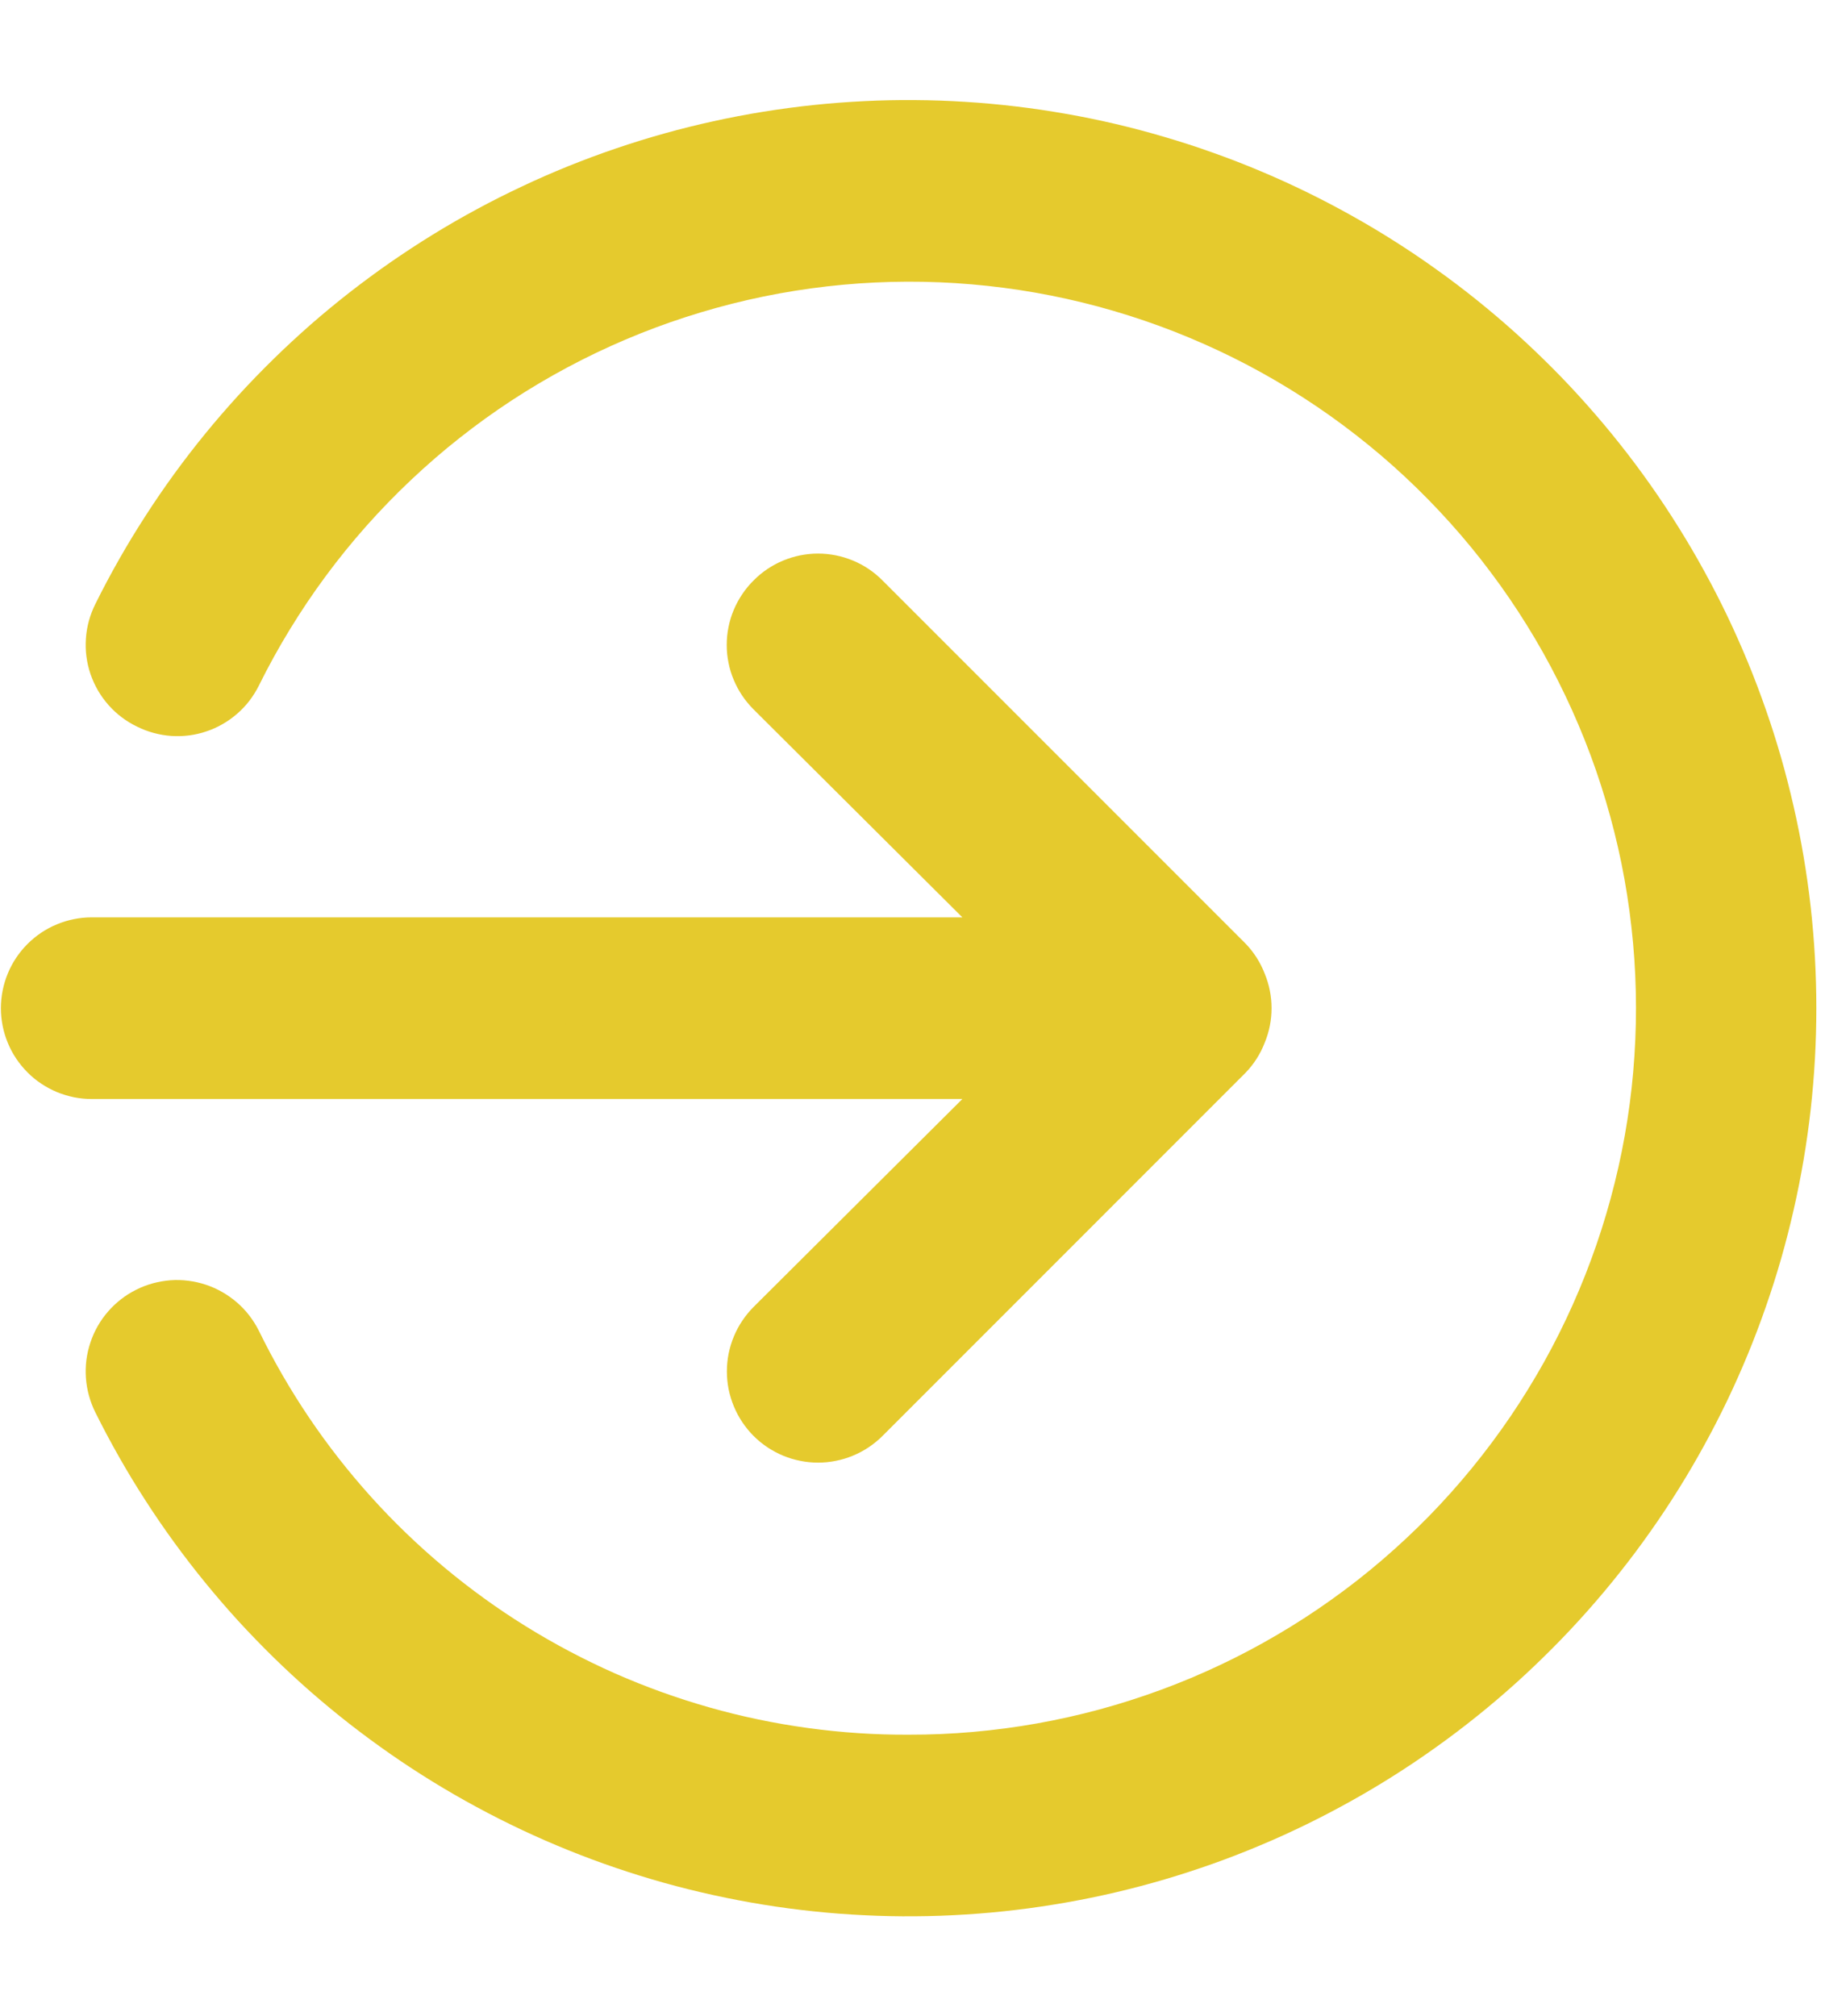 <svg xmlns="http://www.w3.org/2000/svg" xmlns:xlink="http://www.w3.org/1999/xlink" width="182" zoomAndPan="magnify" viewBox="0 0 136.5 150.75" height="201" preserveAspectRatio="xMidYMid meet" version="1.0"><defs><g/><clipPath id="e89bd38e11"><path d="M 0 7 L 135.883 7 L 135.883 144 L 0 144 Z M 0 7 " clip-rule="nonzero"/></clipPath></defs><g clip-path="url(#e89bd38e11)"><path fill="#e5ca2d" d="M 10.254 54.336 C 10.652 54.535 11.066 54.691 11.5 54.809 C 11.93 54.926 12.367 55 12.809 55.031 C 13.254 55.062 13.699 55.047 14.141 54.992 C 14.582 54.934 15.016 54.836 15.438 54.691 C 15.859 54.551 16.262 54.371 16.648 54.148 C 17.035 53.926 17.398 53.668 17.734 53.375 C 18.07 53.086 18.375 52.762 18.648 52.41 C 18.918 52.055 19.156 51.68 19.355 51.281 C 20.066 49.844 20.84 48.438 21.68 47.066 C 22.516 45.699 23.41 44.367 24.367 43.074 C 25.32 41.785 26.332 40.539 27.398 39.336 C 28.465 38.137 29.582 36.984 30.75 35.883 C 31.918 34.781 33.129 33.73 34.391 32.738 C 35.652 31.742 36.953 30.805 38.297 29.926 C 39.641 29.047 41.023 28.23 42.438 27.473 C 43.855 26.715 45.301 26.023 46.781 25.395 C 48.258 24.766 49.762 24.203 51.289 23.711 C 52.816 23.215 54.363 22.789 55.926 22.43 C 57.492 22.07 59.07 21.785 60.66 21.566 C 62.254 21.348 63.852 21.199 65.453 21.125 C 67.059 21.047 68.664 21.043 70.266 21.109 C 71.871 21.176 73.469 21.312 75.062 21.52 C 76.656 21.727 78.234 22.004 79.801 22.352 C 81.371 22.699 82.918 23.117 84.449 23.602 C 85.98 24.086 87.488 24.637 88.969 25.258 C 90.453 25.875 91.902 26.559 93.324 27.305 C 94.746 28.055 96.133 28.863 97.48 29.734 C 98.828 30.602 100.137 31.531 101.406 32.52 C 102.672 33.504 103.895 34.543 105.07 35.641 C 106.242 36.734 107.367 37.879 108.441 39.074 C 109.516 40.266 110.535 41.508 111.496 42.793 C 112.461 44.074 113.367 45.402 114.211 46.766 C 115.059 48.129 115.844 49.531 116.562 50.965 C 117.285 52.398 117.941 53.863 118.535 55.355 C 119.129 56.848 119.652 58.363 120.109 59.902 C 120.566 61.441 120.957 63 121.277 64.57 C 121.598 66.145 121.844 67.73 122.023 69.328 C 122.203 70.922 122.312 72.523 122.348 74.129 C 122.387 75.734 122.352 77.336 122.246 78.941 C 122.145 80.543 121.969 82.137 121.723 83.723 C 121.477 85.312 121.16 86.883 120.773 88.441 C 120.387 90 119.934 91.539 119.41 93.059 C 118.887 94.578 118.301 96.07 117.645 97.535 C 116.992 99 116.273 100.438 115.492 101.84 C 114.707 103.242 113.867 104.605 112.965 105.934 C 112.059 107.262 111.102 108.547 110.082 109.793 C 109.066 111.035 107.996 112.23 106.875 113.379 C 105.75 114.523 104.578 115.621 103.359 116.664 C 102.141 117.711 100.875 118.699 99.566 119.629 C 98.262 120.562 96.914 121.434 95.527 122.246 C 94.145 123.059 92.727 123.809 91.273 124.496 C 89.82 125.184 88.344 125.805 86.836 126.359 C 85.328 126.914 83.801 127.402 82.25 127.824 C 80.703 128.242 79.137 128.594 77.555 128.875 C 75.973 129.156 74.383 129.367 72.785 129.508 C 71.184 129.648 69.582 129.719 67.977 129.715 C 65.457 129.727 62.949 129.562 60.453 129.219 C 57.957 128.879 55.496 128.367 53.074 127.68 C 50.648 126.992 48.285 126.141 45.98 125.125 C 43.68 124.105 41.457 122.93 39.316 121.602 C 37.176 120.273 35.141 118.801 33.207 117.184 C 31.277 115.57 29.465 113.828 27.777 111.957 C 26.09 110.086 24.539 108.109 23.129 106.023 C 21.719 103.934 20.461 101.758 19.355 99.496 C 19.152 99.094 18.914 98.719 18.641 98.363 C 18.367 98.008 18.059 97.684 17.719 97.391 C 17.379 97.098 17.016 96.84 16.625 96.617 C 16.238 96.395 15.828 96.211 15.402 96.07 C 14.977 95.93 14.543 95.828 14.098 95.773 C 13.652 95.715 13.207 95.703 12.758 95.734 C 12.309 95.77 11.871 95.844 11.438 95.961 C 11.004 96.082 10.586 96.238 10.188 96.441 C 9.785 96.641 9.406 96.879 9.055 97.152 C 8.699 97.43 8.375 97.734 8.082 98.074 C 7.785 98.414 7.527 98.777 7.305 99.168 C 7.082 99.559 6.902 99.965 6.762 100.391 C 6.617 100.816 6.52 101.254 6.461 101.699 C 6.406 102.145 6.395 102.59 6.426 103.035 C 6.457 103.484 6.535 103.926 6.652 104.355 C 6.77 104.789 6.93 105.207 7.129 105.609 C 7.691 106.738 8.285 107.855 8.91 108.953 C 9.535 110.055 10.191 111.137 10.879 112.199 C 11.562 113.262 12.277 114.301 13.02 115.324 C 13.766 116.348 14.535 117.348 15.336 118.328 C 16.137 119.309 16.961 120.266 17.812 121.199 C 18.668 122.133 19.547 123.039 20.449 123.926 C 21.352 124.809 22.281 125.668 23.23 126.5 C 24.184 127.332 25.156 128.137 26.152 128.914 C 27.152 129.691 28.168 130.441 29.207 131.164 C 30.246 131.887 31.305 132.578 32.379 133.238 C 33.457 133.902 34.551 134.531 35.664 135.133 C 36.777 135.734 37.906 136.305 39.051 136.844 C 40.191 137.379 41.352 137.887 42.523 138.359 C 43.695 138.832 44.883 139.273 46.078 139.68 C 47.273 140.086 48.484 140.461 49.699 140.801 C 50.918 141.141 52.145 141.445 53.379 141.715 C 54.613 141.988 55.855 142.223 57.105 142.426 C 58.352 142.629 59.605 142.793 60.863 142.926 C 62.121 143.059 63.379 143.156 64.645 143.215 C 65.906 143.277 67.168 143.305 68.434 143.293 C 69.699 143.285 70.961 143.242 72.223 143.16 C 73.484 143.082 74.742 142.969 76 142.816 C 77.254 142.668 78.504 142.48 79.75 142.262 C 80.996 142.043 82.234 141.789 83.465 141.5 C 84.695 141.211 85.918 140.887 87.129 140.531 C 88.344 140.172 89.543 139.781 90.734 139.359 C 91.926 138.934 93.105 138.477 94.27 137.984 C 95.438 137.496 96.586 136.973 97.723 136.418 C 98.859 135.863 99.98 135.277 101.082 134.66 C 102.188 134.043 103.273 133.398 104.34 132.719 C 105.406 132.043 106.453 131.336 107.48 130.598 C 108.512 129.863 109.516 129.098 110.504 128.305 C 111.488 127.516 112.449 126.695 113.391 125.848 C 114.328 125.004 115.242 124.129 116.133 123.234 C 117.027 122.336 117.891 121.414 118.73 120.469 C 119.57 119.523 120.383 118.555 121.168 117.562 C 121.953 116.574 122.711 115.562 123.438 114.527 C 124.168 113.496 124.867 112.441 125.535 111.371 C 126.207 110.297 126.844 109.207 127.453 108.098 C 128.062 106.992 128.641 105.867 129.188 104.727 C 129.734 103.586 130.246 102.434 130.73 101.262 C 131.211 100.094 131.66 98.914 132.074 97.719 C 132.492 96.523 132.875 95.32 133.223 94.105 C 133.57 92.891 133.883 91.664 134.164 90.43 C 134.445 89.199 134.691 87.957 134.902 86.711 C 135.113 85.465 135.289 84.215 135.43 82.957 C 135.57 81.699 135.676 80.441 135.746 79.18 C 135.816 77.918 135.852 76.652 135.852 75.391 C 135.852 74.125 135.816 72.863 135.746 71.598 C 135.676 70.336 135.57 69.078 135.43 67.82 C 135.289 66.562 135.113 65.312 134.902 64.066 C 134.691 62.82 134.445 61.578 134.164 60.348 C 133.883 59.113 133.57 57.891 133.223 56.676 C 132.875 55.457 132.492 54.254 132.074 53.059 C 131.66 51.867 131.211 50.684 130.73 49.516 C 130.246 48.348 129.734 47.191 129.188 46.051 C 128.641 44.91 128.062 43.785 127.453 42.68 C 126.844 41.57 126.207 40.48 125.535 39.41 C 124.867 38.336 124.168 37.285 123.438 36.25 C 122.711 35.219 121.953 34.203 121.168 33.215 C 120.383 32.223 119.57 31.254 118.73 30.309 C 117.891 29.363 117.027 28.441 116.133 27.543 C 115.242 26.648 114.328 25.777 113.391 24.93 C 112.449 24.082 111.488 23.266 110.504 22.473 C 109.516 21.68 108.512 20.914 107.48 20.18 C 106.453 19.441 105.406 18.734 104.34 18.059 C 103.273 17.379 102.188 16.734 101.082 16.117 C 99.98 15.5 98.859 14.914 97.723 14.359 C 96.586 13.805 95.438 13.281 94.27 12.793 C 93.105 12.301 91.926 11.844 90.734 11.422 C 89.543 10.996 88.344 10.605 87.129 10.25 C 85.918 9.891 84.695 9.566 83.465 9.277 C 82.234 8.988 80.996 8.734 79.75 8.516 C 78.504 8.297 77.254 8.109 76 7.961 C 74.742 7.812 73.484 7.695 72.223 7.617 C 70.961 7.535 69.699 7.492 68.434 7.484 C 67.168 7.473 65.906 7.5 64.645 7.562 C 63.379 7.625 62.121 7.719 60.863 7.852 C 59.605 7.984 58.352 8.152 57.105 8.352 C 55.855 8.555 54.613 8.789 53.379 9.062 C 52.145 9.332 50.918 9.637 49.699 9.977 C 48.484 10.316 47.273 10.691 46.078 11.098 C 44.883 11.504 43.695 11.945 42.523 12.418 C 41.352 12.891 40.191 13.398 39.051 13.938 C 37.906 14.473 36.777 15.043 35.664 15.645 C 34.551 16.246 33.457 16.875 32.379 17.539 C 31.305 18.199 30.246 18.895 29.207 19.613 C 28.168 20.336 27.152 21.086 26.152 21.863 C 25.156 22.641 24.184 23.445 23.23 24.277 C 22.281 25.113 21.352 25.969 20.449 26.855 C 19.547 27.738 18.668 28.648 17.812 29.582 C 16.961 30.516 16.137 31.469 15.336 32.449 C 14.535 33.43 13.766 34.43 13.02 35.453 C 12.277 36.477 11.562 37.52 10.879 38.582 C 10.191 39.645 9.535 40.723 8.91 41.824 C 8.285 42.922 7.691 44.039 7.129 45.172 C 6.93 45.574 6.77 45.992 6.648 46.426 C 6.531 46.863 6.453 47.305 6.426 47.754 C 6.395 48.203 6.406 48.652 6.465 49.098 C 6.523 49.547 6.625 49.98 6.77 50.41 C 6.918 50.836 7.102 51.242 7.328 51.633 C 7.555 52.023 7.82 52.387 8.117 52.723 C 8.418 53.062 8.746 53.367 9.105 53.637 C 9.465 53.91 9.848 54.141 10.254 54.336 Z M 6.859 82.18 L 71.98 82.18 L 56.363 97.73 C 56.047 98.047 55.766 98.391 55.516 98.766 C 55.266 99.137 55.059 99.527 54.887 99.941 C 54.715 100.355 54.586 100.781 54.496 101.223 C 54.41 101.66 54.367 102.105 54.367 102.551 C 54.367 103 54.41 103.441 54.496 103.883 C 54.586 104.32 54.715 104.746 54.887 105.16 C 55.059 105.574 55.266 105.969 55.516 106.34 C 55.766 106.711 56.047 107.059 56.363 107.375 C 56.68 107.691 57.023 107.973 57.398 108.223 C 57.77 108.469 58.16 108.68 58.574 108.852 C 58.988 109.023 59.414 109.152 59.855 109.238 C 60.293 109.328 60.738 109.371 61.184 109.371 C 61.633 109.371 62.074 109.328 62.516 109.238 C 62.953 109.152 63.379 109.023 63.793 108.852 C 64.207 108.68 64.602 108.469 64.973 108.223 C 65.344 107.973 65.691 107.691 66.008 107.375 L 93.168 80.211 C 93.793 79.559 94.27 78.812 94.594 77.969 C 94.934 77.145 95.105 76.281 95.105 75.391 C 95.105 74.496 94.934 73.637 94.594 72.809 C 94.27 71.969 93.793 71.219 93.168 70.566 L 66.008 43.406 C 65.691 43.086 65.348 42.801 64.977 42.551 C 64.602 42.301 64.211 42.09 63.797 41.918 C 63.383 41.746 62.957 41.617 62.516 41.527 C 62.078 41.441 61.633 41.395 61.184 41.395 C 60.738 41.395 60.293 41.441 59.852 41.527 C 59.414 41.617 58.988 41.746 58.574 41.918 C 58.16 42.09 57.766 42.301 57.395 42.551 C 57.023 42.801 56.68 43.086 56.363 43.406 C 56.047 43.719 55.762 44.062 55.512 44.438 C 55.262 44.809 55.051 45.199 54.879 45.613 C 54.703 46.027 54.574 46.453 54.488 46.895 C 54.398 47.332 54.355 47.777 54.355 48.227 C 54.355 48.676 54.398 49.117 54.488 49.559 C 54.574 49.996 54.703 50.426 54.879 50.836 C 55.051 51.25 55.262 51.645 55.512 52.016 C 55.762 52.387 56.047 52.73 56.363 53.047 L 71.98 68.598 L 6.859 68.598 C 6.414 68.598 5.973 68.641 5.535 68.73 C 5.098 68.816 4.672 68.945 4.262 69.117 C 3.848 69.285 3.457 69.496 3.086 69.742 C 2.715 69.992 2.371 70.273 2.059 70.586 C 1.742 70.902 1.461 71.246 1.211 71.617 C 0.965 71.988 0.754 72.379 0.586 72.789 C 0.414 73.203 0.285 73.629 0.199 74.062 C 0.113 74.5 0.066 74.941 0.066 75.391 C 0.066 75.836 0.113 76.277 0.199 76.715 C 0.285 77.152 0.414 77.574 0.586 77.988 C 0.754 78.398 0.965 78.793 1.211 79.16 C 1.461 79.531 1.742 79.875 2.059 80.191 C 2.371 80.508 2.715 80.789 3.086 81.035 C 3.457 81.281 3.848 81.492 4.262 81.664 C 4.672 81.832 5.098 81.961 5.535 82.051 C 5.973 82.137 6.414 82.18 6.859 82.18 Z M 6.859 82.18 " fill-opacity="1" fill-rule="nonzero"/></g><g fill="#e5ca2d" fill-opacity="1"><g transform="translate(39.974, 78.079)"><g><path d="M 0.625 0.031 C 0.52 0.031 0.43 0.016 0.359 -0.016 C 0.285 -0.055 0.227 -0.113 0.188 -0.188 C 0.145 -0.258 0.125 -0.348 0.125 -0.453 C 0.125 -0.547 0.145 -0.625 0.188 -0.688 C 0.227 -0.758 0.289 -0.816 0.375 -0.859 C 0.457 -0.898 0.566 -0.93 0.703 -0.953 C 0.805 -0.961 0.879 -0.977 0.922 -1 C 0.973 -1.02 1.008 -1.039 1.031 -1.062 C 1.051 -1.082 1.062 -1.113 1.062 -1.156 C 1.062 -1.207 1.039 -1.242 1 -1.266 C 0.969 -1.297 0.91 -1.312 0.828 -1.312 C 0.734 -1.312 0.645 -1.289 0.562 -1.25 C 0.488 -1.207 0.422 -1.156 0.359 -1.094 L 0.328 -1.094 L 0.156 -1.344 C 0.238 -1.438 0.336 -1.508 0.453 -1.562 C 0.578 -1.613 0.707 -1.641 0.844 -1.641 C 1.051 -1.641 1.203 -1.594 1.297 -1.5 C 1.398 -1.406 1.453 -1.281 1.453 -1.125 L 1.453 -0.422 C 1.453 -0.348 1.484 -0.312 1.547 -0.312 C 1.566 -0.312 1.586 -0.316 1.609 -0.328 L 1.641 -0.312 L 1.656 -0.031 C 1.633 -0.02 1.602 -0.008 1.562 0 C 1.531 0.008 1.488 0.016 1.438 0.016 C 1.344 0.016 1.266 0 1.203 -0.031 C 1.148 -0.07 1.113 -0.133 1.094 -0.219 L 1.062 -0.219 C 0.988 -0.051 0.844 0.031 0.625 0.031 Z M 0.75 -0.266 C 0.844 -0.266 0.914 -0.297 0.969 -0.359 C 1.031 -0.422 1.062 -0.508 1.062 -0.625 L 1.062 -0.797 L 1.031 -0.797 C 1.008 -0.773 0.977 -0.758 0.938 -0.75 C 0.895 -0.738 0.836 -0.723 0.766 -0.703 C 0.68 -0.691 0.617 -0.664 0.578 -0.625 C 0.535 -0.594 0.516 -0.547 0.516 -0.484 C 0.516 -0.41 0.535 -0.352 0.578 -0.312 C 0.617 -0.281 0.676 -0.266 0.75 -0.266 Z M 0.75 -0.266 "/></g></g><g transform="translate(41.671, 78.079)"><g><path d="M 0.234 0 L 0.234 -1.609 L 0.625 -1.609 L 0.625 -1.375 L 0.656 -1.359 C 0.695 -1.453 0.75 -1.52 0.812 -1.562 C 0.875 -1.602 0.945 -1.625 1.031 -1.625 C 1.125 -1.625 1.195 -1.609 1.25 -1.578 L 1.172 -1.234 L 1.141 -1.219 C 1.117 -1.227 1.094 -1.234 1.062 -1.234 C 1.039 -1.242 1.016 -1.25 0.984 -1.25 C 0.867 -1.25 0.781 -1.207 0.719 -1.125 C 0.664 -1.051 0.641 -0.926 0.641 -0.75 L 0.641 0 Z M 0.234 0 "/></g></g><g transform="translate(42.934, 78.079)"><g><path d="M 0.234 0 L 0.234 -1.609 L 0.625 -1.609 L 0.625 -1.375 L 0.656 -1.359 C 0.695 -1.453 0.75 -1.52 0.812 -1.562 C 0.875 -1.602 0.945 -1.625 1.031 -1.625 C 1.125 -1.625 1.195 -1.609 1.25 -1.578 L 1.172 -1.234 L 1.141 -1.219 C 1.117 -1.227 1.094 -1.234 1.062 -1.234 C 1.039 -1.242 1.016 -1.25 0.984 -1.25 C 0.867 -1.25 0.781 -1.207 0.719 -1.125 C 0.664 -1.051 0.641 -0.926 0.641 -0.75 L 0.641 0 Z M 0.234 0 "/></g></g><g transform="translate(44.196, 78.079)"><g><path d="M 0.938 0.031 C 0.781 0.031 0.641 0 0.516 -0.062 C 0.398 -0.125 0.305 -0.219 0.234 -0.344 C 0.172 -0.469 0.141 -0.617 0.141 -0.797 C 0.141 -0.973 0.172 -1.125 0.234 -1.25 C 0.305 -1.375 0.398 -1.469 0.516 -1.531 C 0.641 -1.602 0.781 -1.641 0.938 -1.641 C 1.094 -1.641 1.227 -1.602 1.344 -1.531 C 1.469 -1.469 1.562 -1.375 1.625 -1.25 C 1.688 -1.125 1.719 -0.973 1.719 -0.797 C 1.719 -0.617 1.688 -0.469 1.625 -0.344 C 1.562 -0.219 1.469 -0.125 1.344 -0.062 C 1.227 0 1.094 0.031 0.938 0.031 Z M 0.938 -0.312 C 1.188 -0.312 1.312 -0.473 1.312 -0.797 C 1.312 -0.973 1.273 -1.098 1.203 -1.172 C 1.141 -1.254 1.051 -1.297 0.938 -1.297 C 0.688 -1.297 0.562 -1.129 0.562 -0.797 C 0.562 -0.473 0.688 -0.312 0.938 -0.312 Z M 0.938 -0.312 "/></g></g></g></svg>